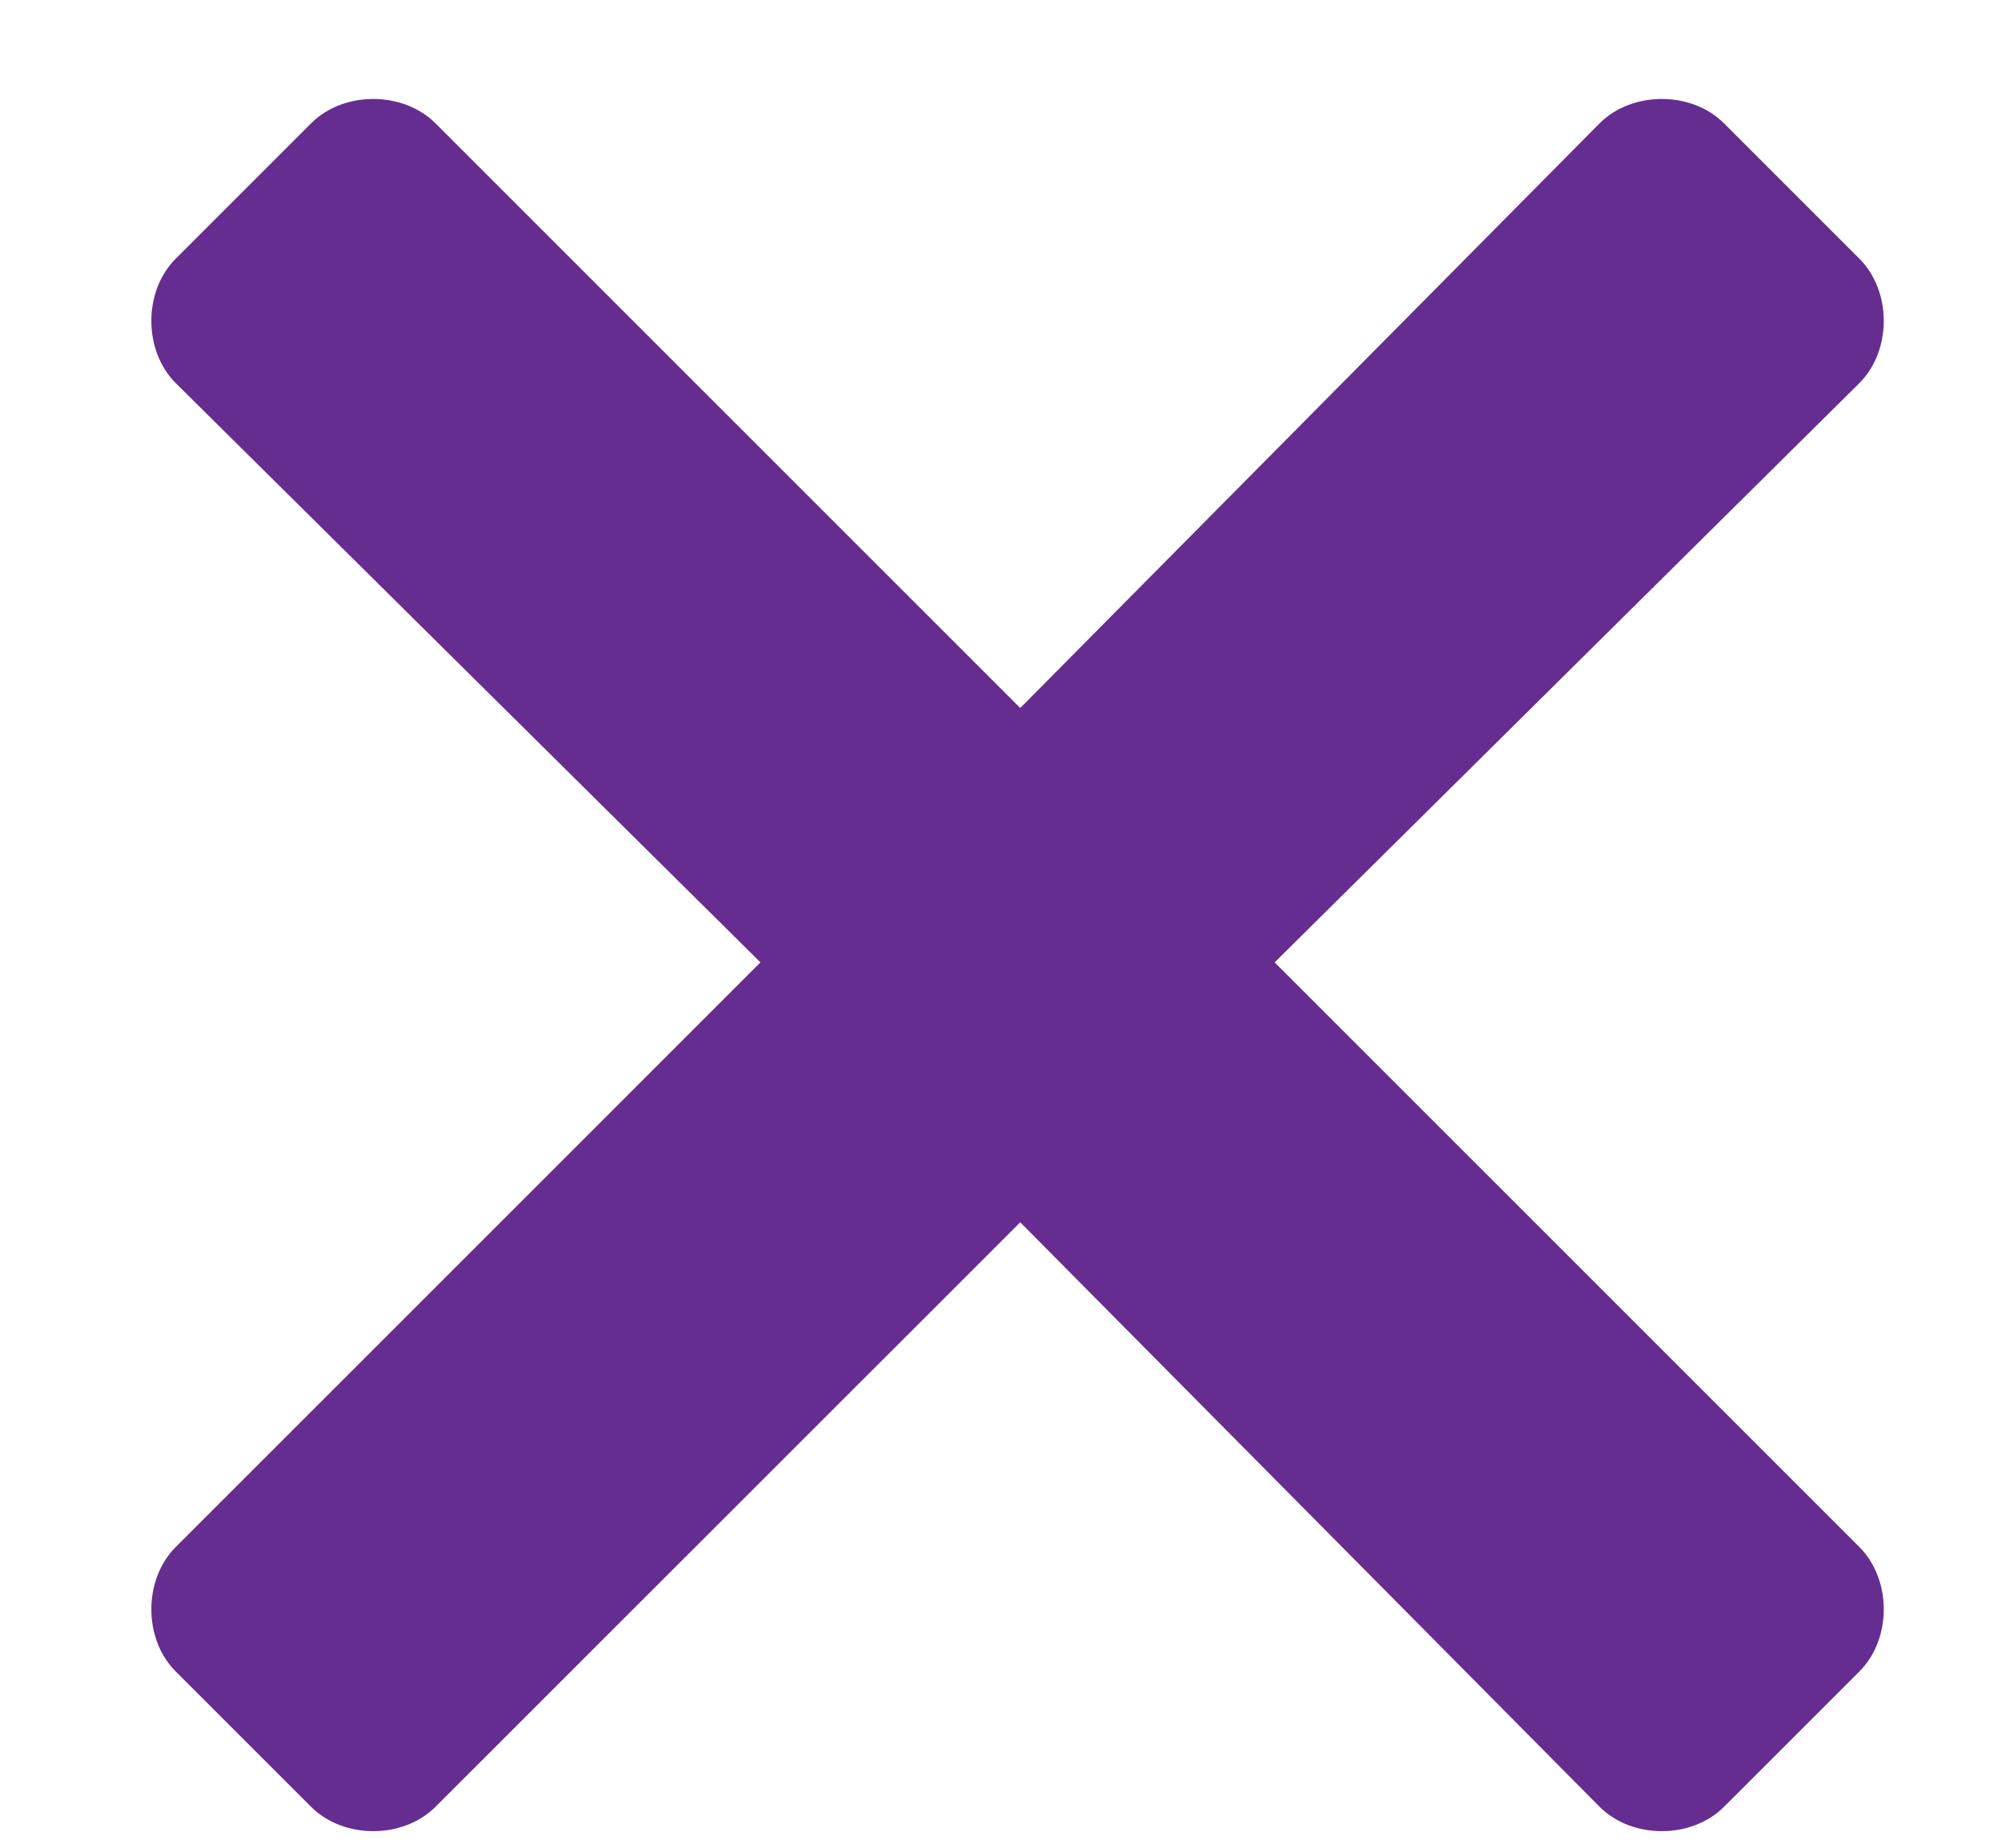 <svg width="13" height="12" viewBox="0 0 13 12" fill="none" xmlns="http://www.w3.org/2000/svg">
<path d="M8.277 6.25L12.074 2.488C12.285 2.277 12.285 1.891 12.074 1.68L11.195 0.801C10.984 0.59 10.598 0.59 10.387 0.801L6.625 4.598L2.828 0.801C2.617 0.59 2.23 0.59 2.02 0.801L1.141 1.68C0.93 1.891 0.93 2.277 1.141 2.488L4.938 6.25L1.141 10.047C0.93 10.258 0.93 10.645 1.141 10.855L2.02 11.734C2.23 11.945 2.617 11.945 2.828 11.734L6.625 7.938L10.387 11.734C10.598 11.945 10.984 11.945 11.195 11.734L12.074 10.855C12.285 10.645 12.285 10.258 12.074 10.047L8.277 6.25Z" fill="#662D91"/>
</svg>
